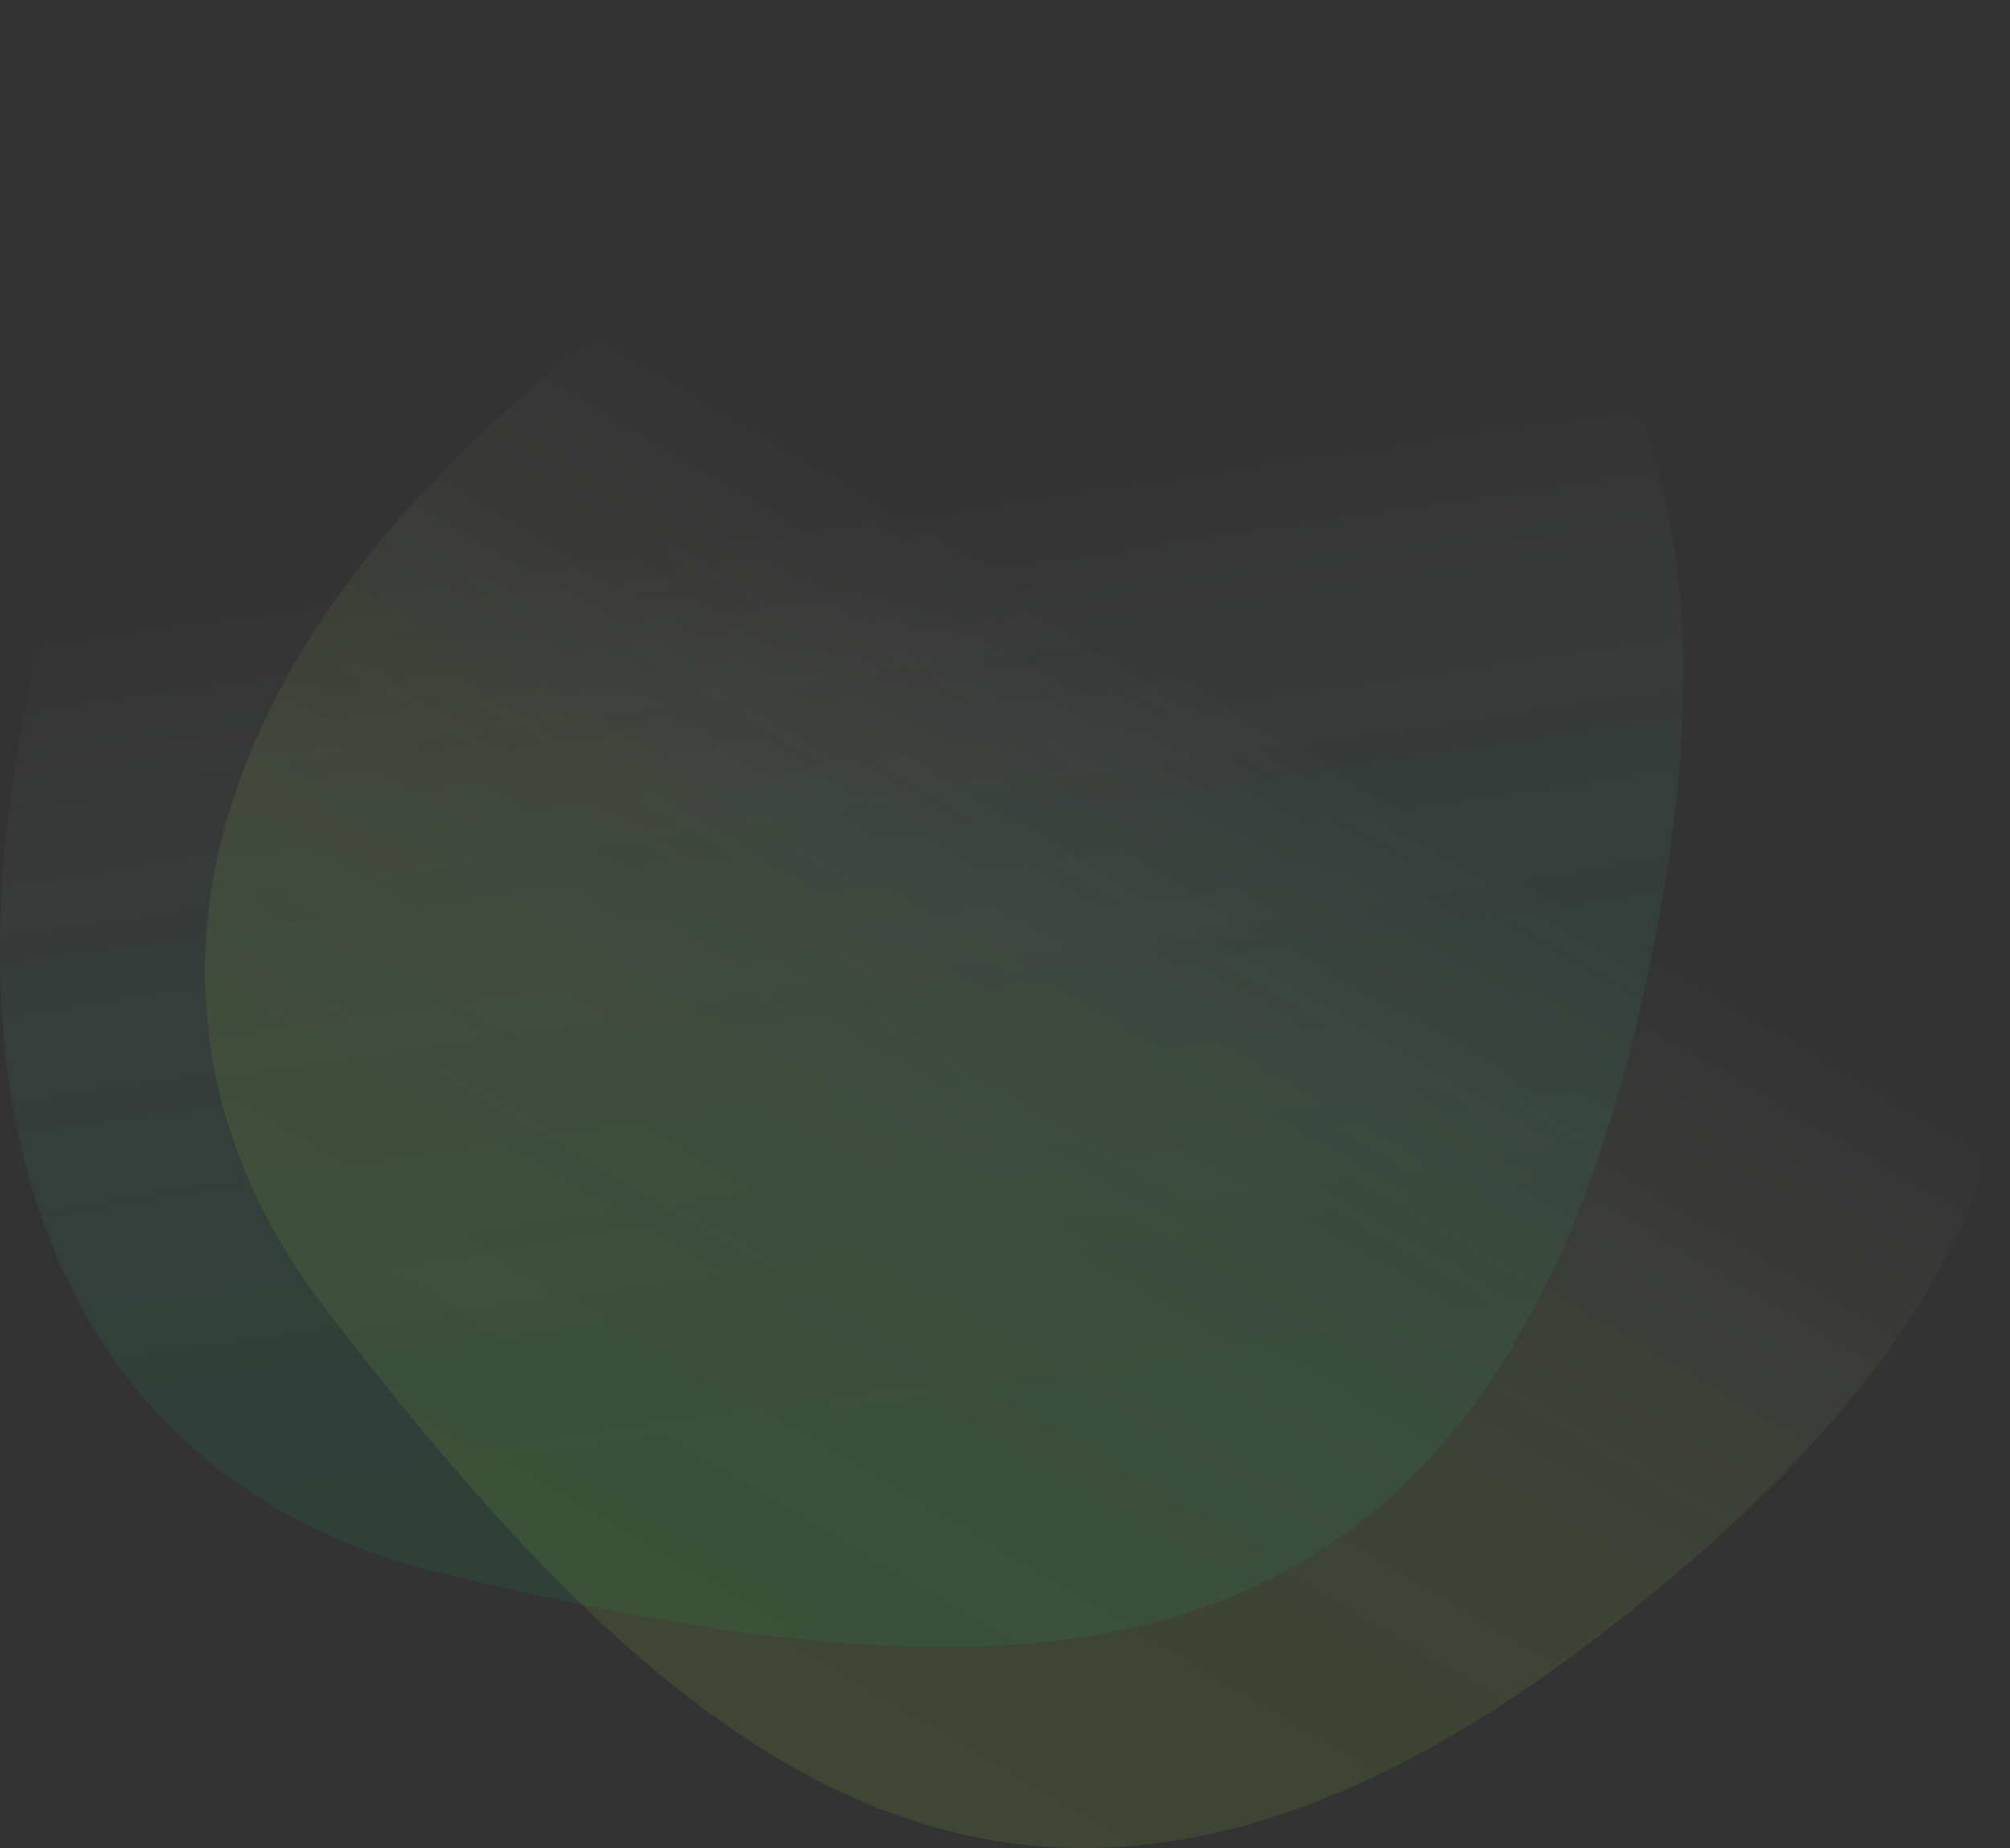 <svg xmlns="http://www.w3.org/2000/svg" xmlns:xlink="http://www.w3.org/1999/xlink" viewBox="0 0 560.73 515.46"><rect x="0" y="0" width="560.73" height="515.46" fill="#333333" stroke="none"/><defs><style>.cls-1,.cls-2{opacity:0.1;}.cls-1{fill:url(#linear-gradient);}.cls-2{fill:url(#linear-gradient-2);}</style><linearGradient id="linear-gradient" x1="91.47" y1="494.69" x2="366.6" y2="27.46" gradientTransform="translate(-106.05 177.37) rotate(-38.91)" gradientUnits="userSpaceOnUse"><stop offset="0" stop-color="#02b672"/><stop offset="0.14" stop-color="#06b774" stop-opacity="0.98"/><stop offset="0.24" stop-color="#13bb7b" stop-opacity="0.93"/><stop offset="0.33" stop-color="#28c187" stop-opacity="0.85"/><stop offset="0.41" stop-color="#47ca99" stop-opacity="0.73"/><stop offset="0.49" stop-color="#6fd5af" stop-opacity="0.57"/><stop offset="0.56" stop-color="#a0e3ca" stop-opacity="0.38"/><stop offset="0.63" stop-color="#d8f4e9" stop-opacity="0.15"/><stop offset="0.67" stop-color="#fff" stop-opacity="0"/></linearGradient><linearGradient id="linear-gradient-2" x1="168.44" y1="512.82" x2="443.56" y2="45.59" gradientUnits="userSpaceOnUse"><stop offset="0" stop-color="#a6ee34"/><stop offset="0.13" stop-color="#a7ee36" stop-opacity="0.99"/><stop offset="0.22" stop-color="#abef3e" stop-opacity="0.95"/><stop offset="0.3" stop-color="#b0f04c" stop-opacity="0.88"/><stop offset="0.38" stop-color="#b9f25e" stop-opacity="0.79"/><stop offset="0.44" stop-color="#c3f477" stop-opacity="0.67"/><stop offset="0.51" stop-color="#d0f695" stop-opacity="0.52"/><stop offset="0.57" stop-color="#e0f9b8" stop-opacity="0.35"/><stop offset="0.63" stop-color="#f2fce0" stop-opacity="0.15"/><stop offset="0.67" stop-color="#fff" stop-opacity="0"/></linearGradient></defs><title>bmat-shape-right</title><g id="Layer_2" data-name="Layer 2"><g id="Layer_1-2" data-name="Layer 1"><path class="cls-1" d="M343.31,25.88c90.41,21.82,155.21,85.8,113.11,260.29-47,194.91-175.61,190.63-334.06,152.4C27.09,415.59-24.1,325.05,11.2,178.75,57.28-12.27,129.45-25.72,343.31,25.88Z"/><path class="cls-2" d="M521.77,182.5c56.65,73.76,66.88,164.25-75.48,273.58-159,122.13-256.38,38-355.66-91.24-59.7-77.72-42.67-180.33,76.69-272C323.16-26.84,387.77,8,521.77,182.5Z"/></g></g></svg>